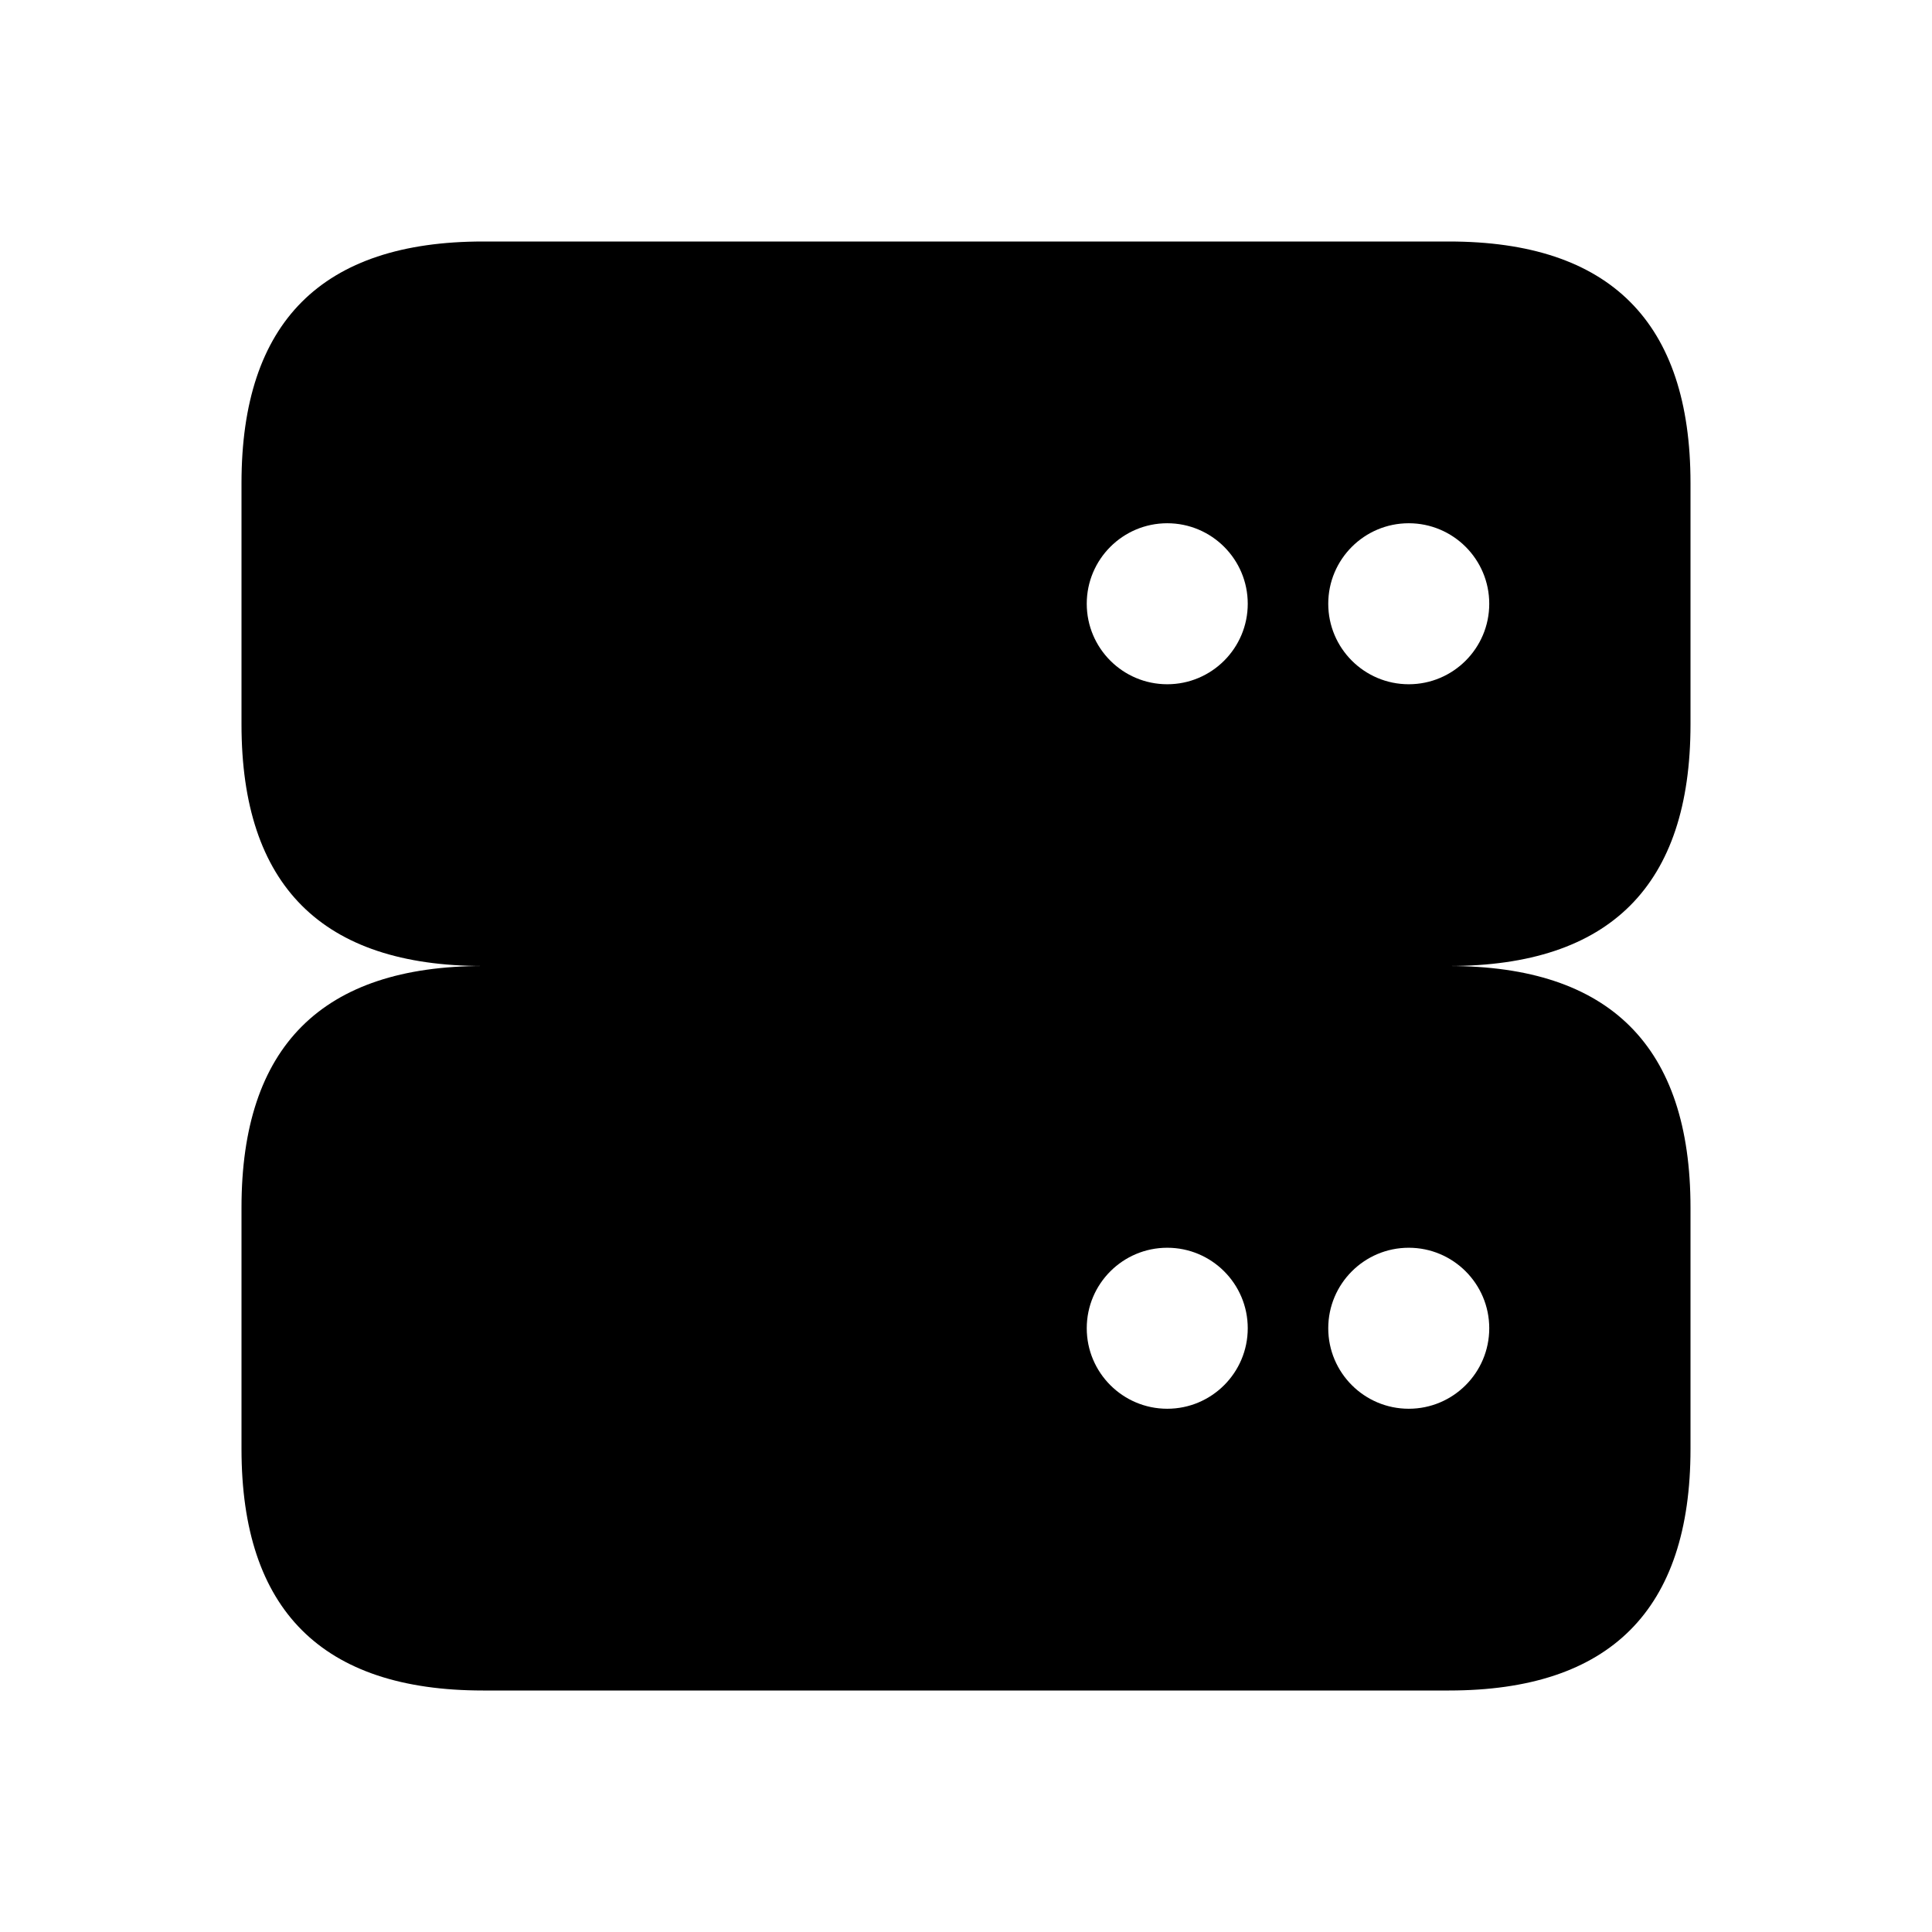 <svg width="24" height="24" viewBox="0 0 24 24" fill="none" xmlns="http://www.w3.org/2000/svg">
<path d="M21 9V6C21 4 20 3 18 3H6C4 3 3 4 3 6V9C3 11 4 12 6 12C4 12 3 13 3 15V18C3 20 4 21 6 21H18C20 21 21 20 21 18V15C21 13 20 12 18 12C20 12 21 11 21 9ZM14.5 17.5C13.948 17.5 13.5 17.052 13.5 16.5C13.5 15.948 13.948 15.5 14.5 15.5C15.052 15.5 15.5 15.948 15.5 16.5C15.5 17.052 15.052 17.5 14.5 17.5ZM14.5 8.5C13.948 8.5 13.5 8.052 13.5 7.5C13.5 6.948 13.948 6.5 14.5 6.5C15.052 6.5 15.5 6.948 15.5 7.5C15.5 8.052 15.052 8.5 14.5 8.5ZM18.5 16.5C18.5 17.052 18.052 17.5 17.5 17.5C16.948 17.5 16.5 17.052 16.5 16.5C16.5 15.948 16.948 15.5 17.5 15.5C18.052 15.5 18.5 15.948 18.5 16.5ZM17.5 8.5C16.948 8.5 16.5 8.052 16.5 7.5C16.5 6.948 16.948 6.5 17.5 6.5C18.052 6.5 18.5 6.948 18.5 7.5C18.5 8.052 18.052 8.5 17.5 8.5Z" fill="black"/>
</svg>
